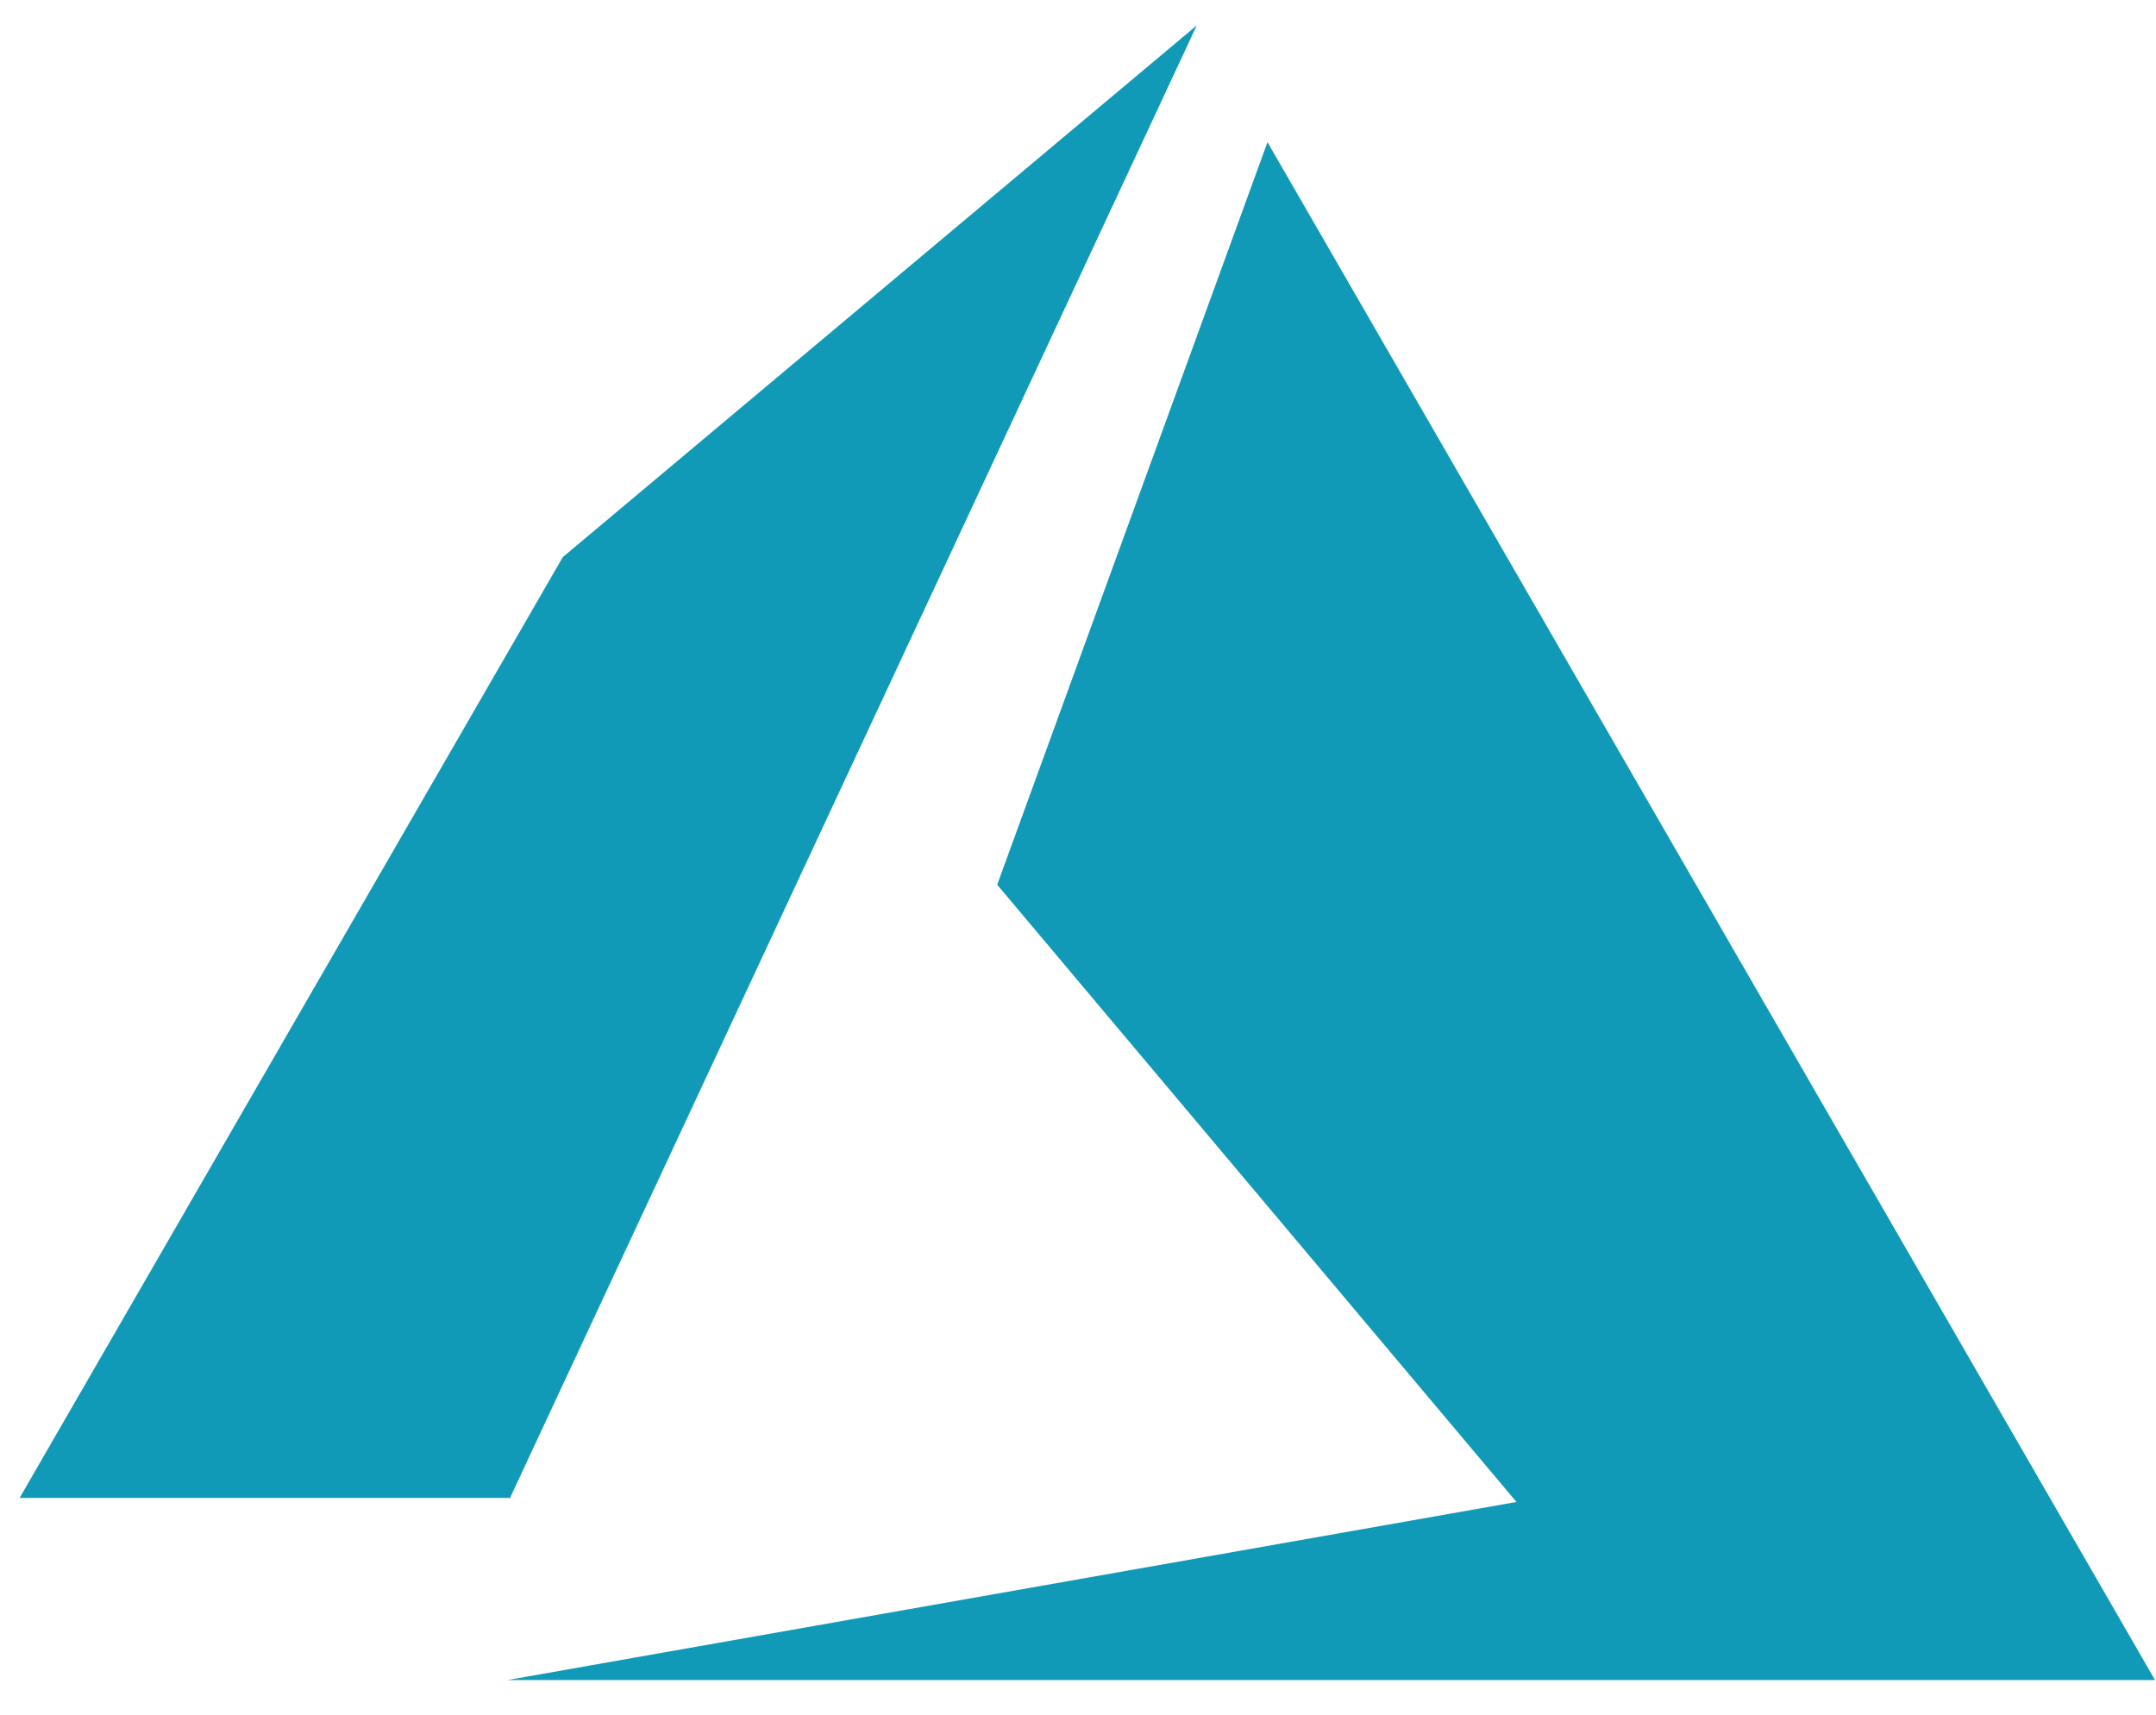 <svg width="44" height="35" viewBox="0 0 44 35" fill="none" xmlns="http://www.w3.org/2000/svg">
<path d="M10.356 34.293H43.98L25.867 2.902L20.351 18.059L30.948 30.658L10.356 34.293ZM24.424 0.518L11.486 11.371L0.4 30.576H10.396V30.602L24.424 0.518Z" fill="#119AB8"/>
</svg>
